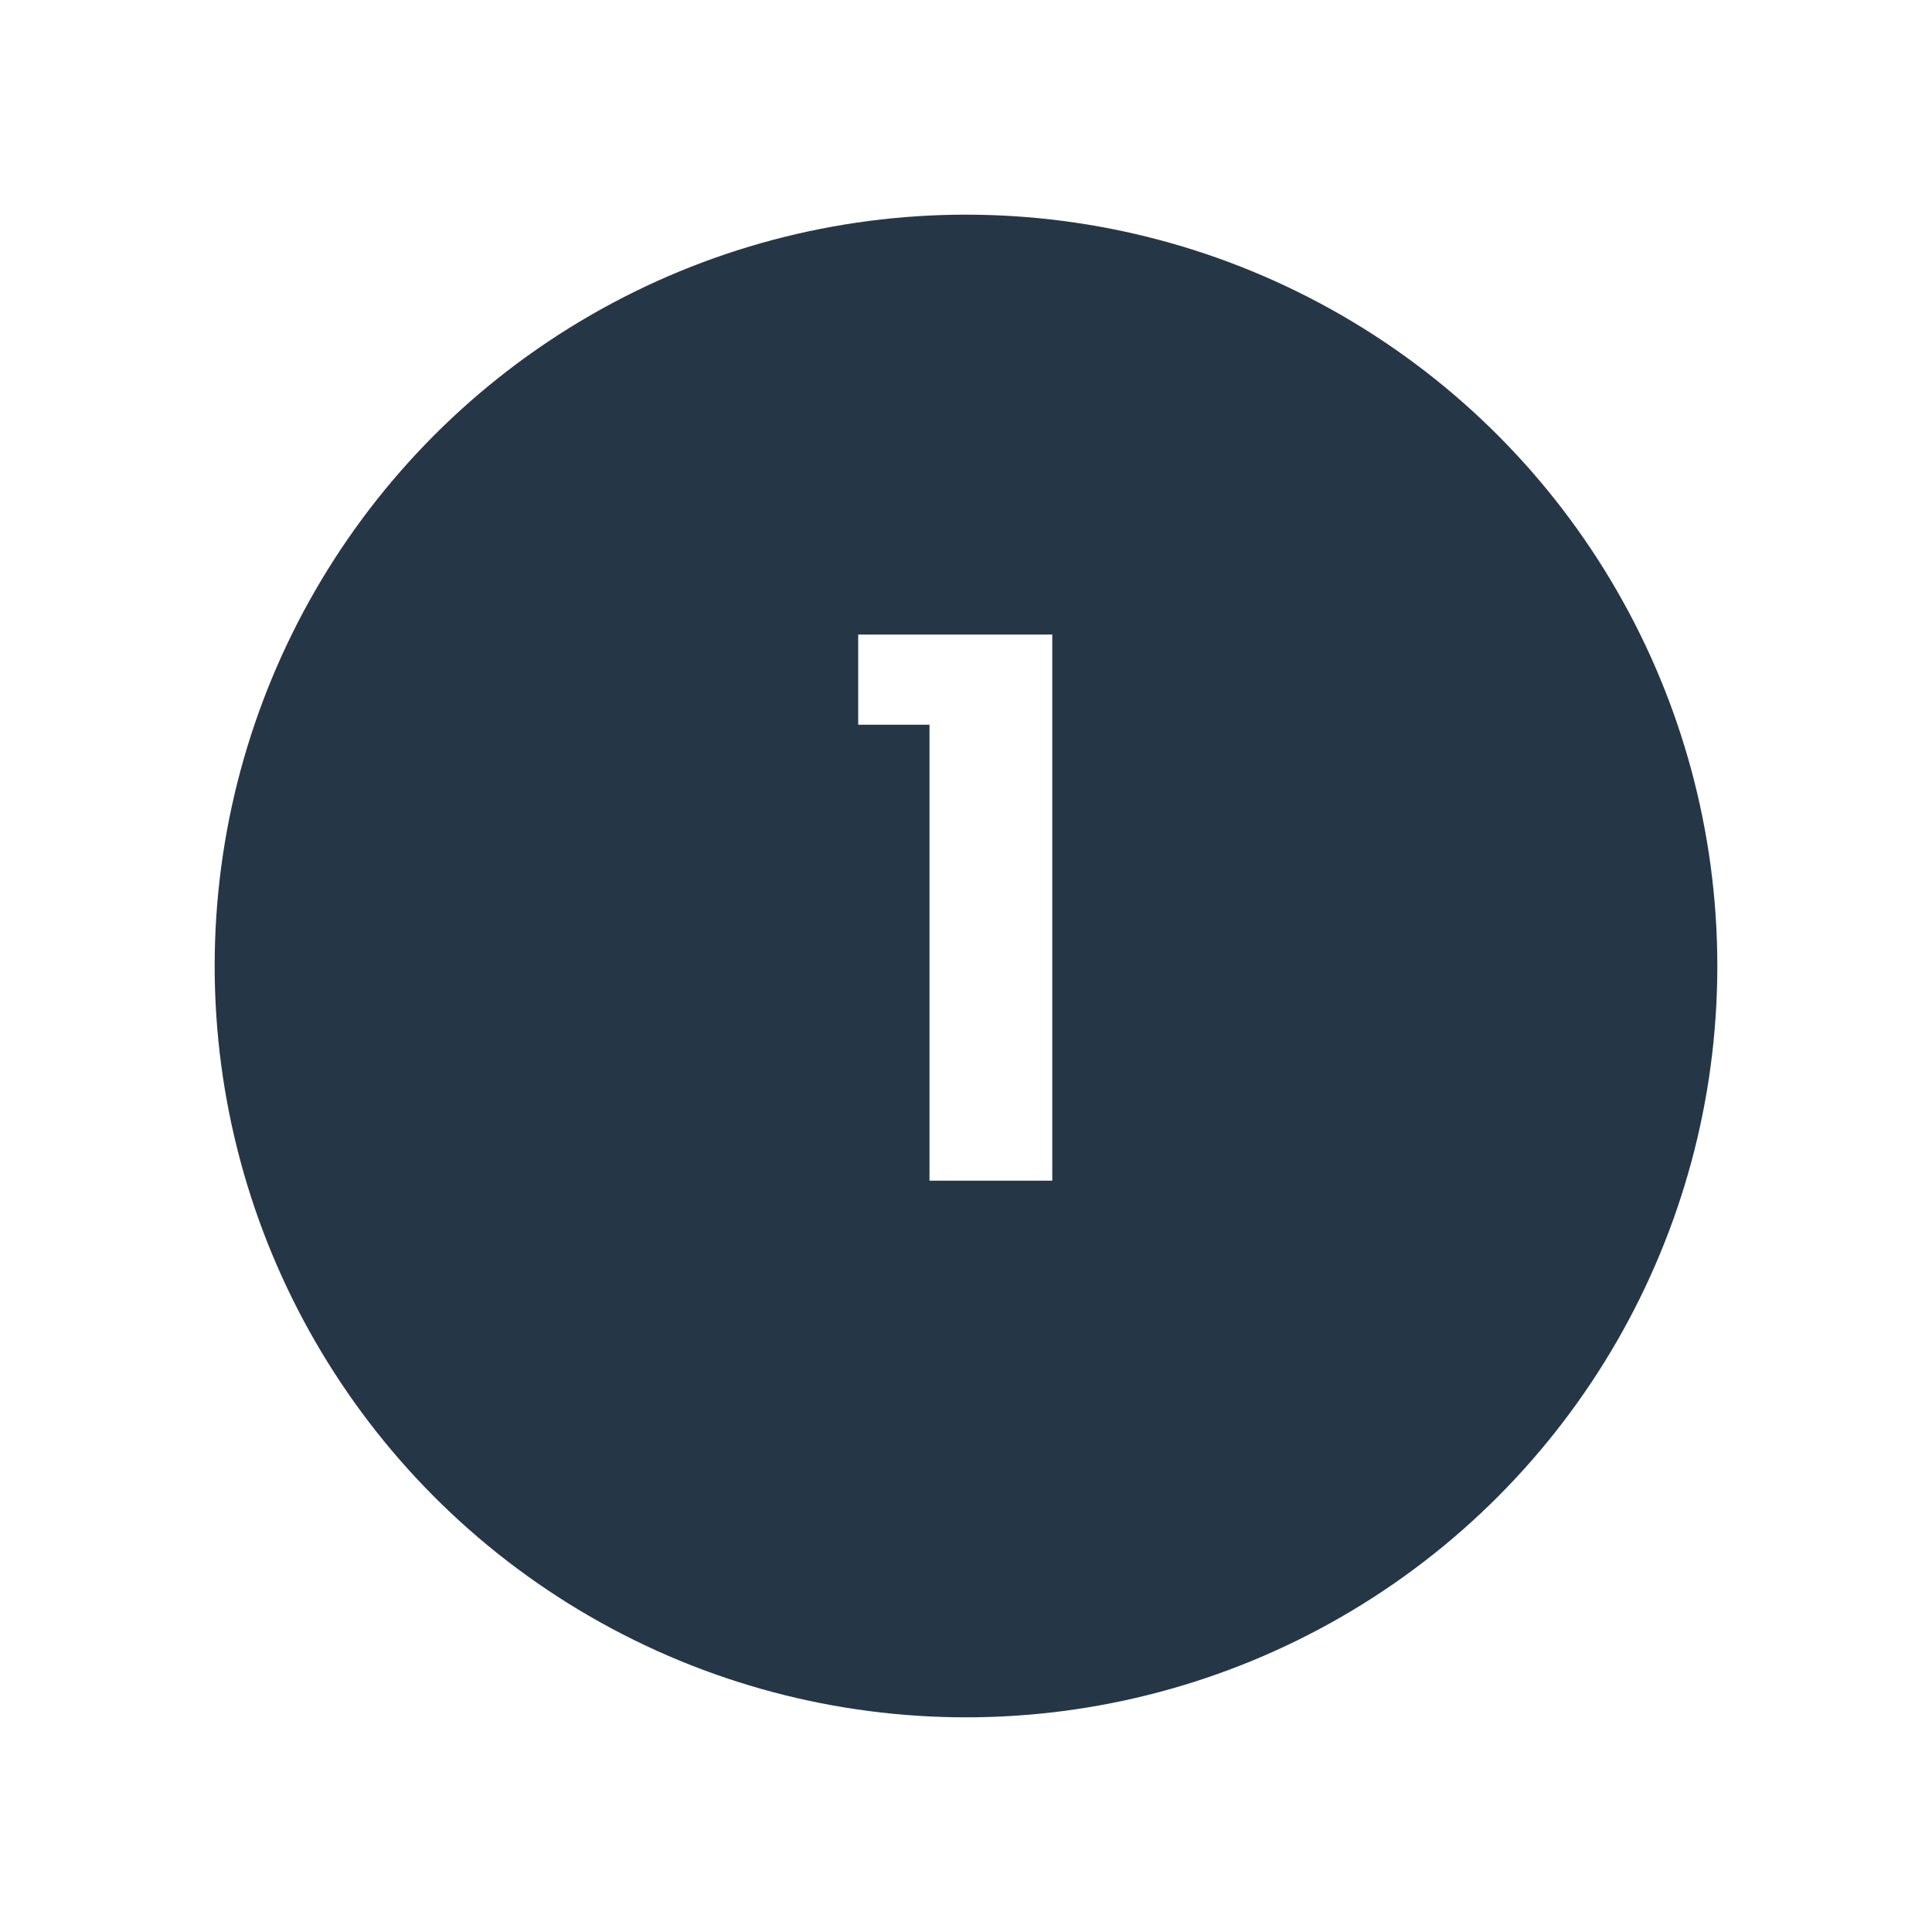 <svg width="108" height="108" viewBox="0 0 108 108" fill="none" xmlns="http://www.w3.org/2000/svg">
<g filter="url(#filter0_d_3063_1229)">
<circle cx="54" cy="50" r="42" fill="#253746"/>
</g>
<path d="M58.822 35.472V66H51.959V40.512H47.974V35.472H58.822Z" fill="white"/>
<defs>
<filter id="filter0_d_3063_1229" x="0" y="0" width="108" height="108" filterUnits="userSpaceOnUse" color-interpolation-filters="sRGB">
<feFlood flood-opacity="0" result="BackgroundImageFix"/>
<feColorMatrix in="SourceAlpha" type="matrix" values="0 0 0 0 0 0 0 0 0 0 0 0 0 0 0 0 0 0 127 0" result="hardAlpha"/>
<feOffset dy="4"/>
<feGaussianBlur stdDeviation="6"/>
<feColorMatrix type="matrix" values="0 0 0 0 0.621 0 0 0 0 0.621 0 0 0 0 0.621 0 0 0 0.6 0"/>
<feBlend mode="normal" in2="BackgroundImageFix" result="effect1_dropShadow_3063_1229"/>
<feBlend mode="normal" in="SourceGraphic" in2="effect1_dropShadow_3063_1229" result="shape"/>
</filter>
</defs>
</svg>
